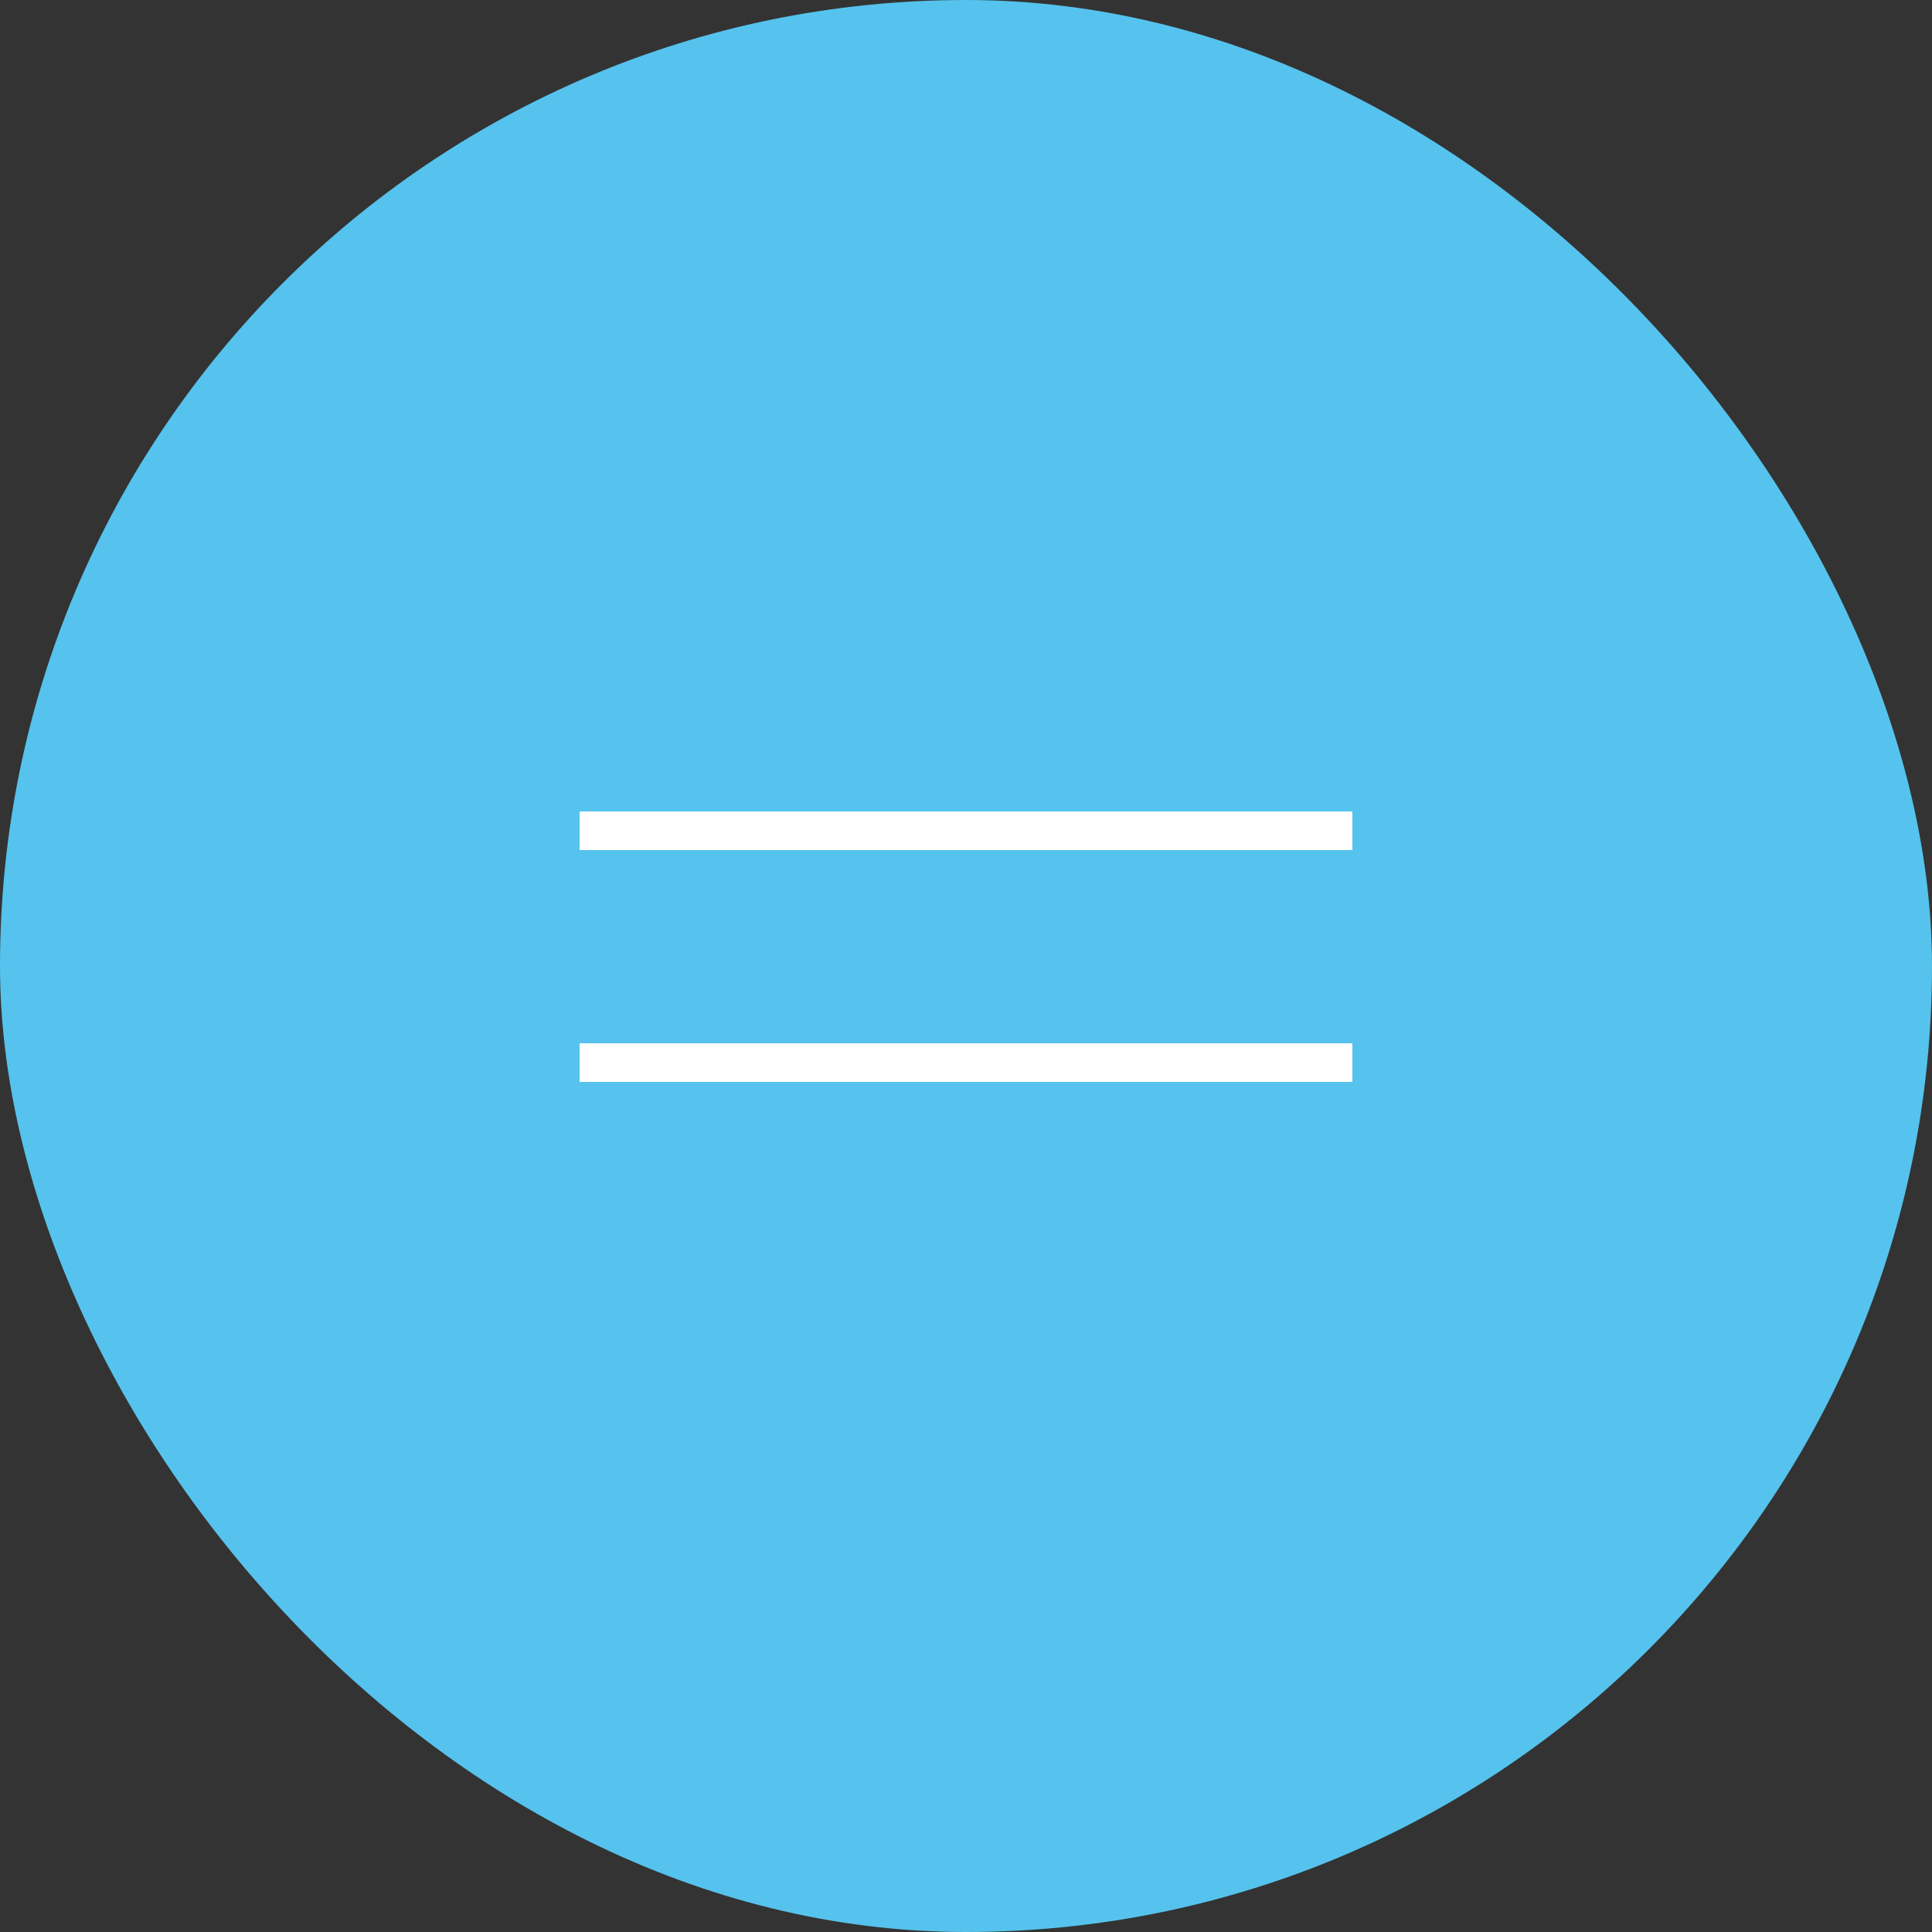<?xml version="1.0" encoding="UTF-8"?> <svg xmlns="http://www.w3.org/2000/svg" width="50" height="50" viewBox="0 0 50 50" fill="none"><rect x="0" y="0" width="50" height="50" fill="#333333" stroke="none"/> <rect width="50" height="50" rx="25" fill="#55C3ED"></rect> <line x1="15" y1="21.5" x2="35" y2="21.5" stroke="white"></line> <line x1="15" y1="27.5" x2="35" y2="27.5" stroke="white"></line> </svg> 